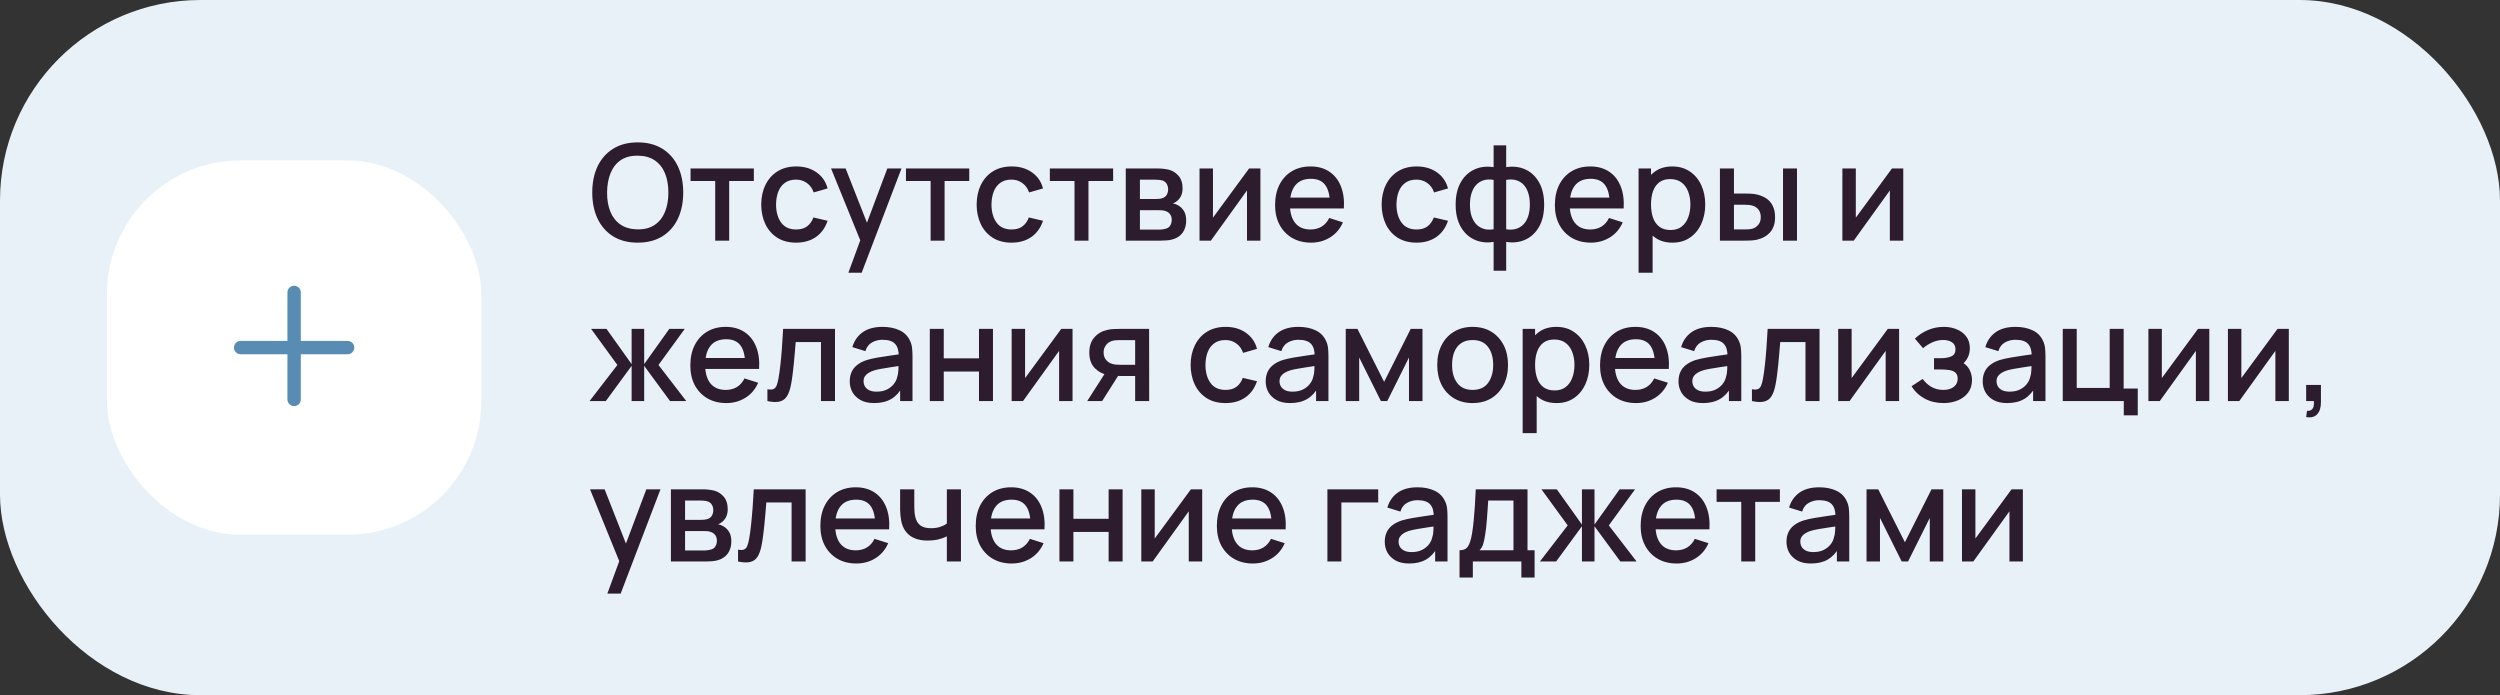 <?xml version="1.0" encoding="UTF-8"?> <svg xmlns="http://www.w3.org/2000/svg" width="374" height="104" viewBox="0 0 374 104" fill="none"><rect x="0" y="0" width="374" height="104" fill="#333333" stroke="none"/> <rect width="374" height="104" rx="30" fill="#E8F1F8"></rect> <rect x="16" y="24" width="56" height="56" rx="20" fill="white"></rect> <path fill-rule="evenodd" clip-rule="evenodd" d="M45 43.75C45 43.198 44.552 42.75 44 42.75C43.448 42.75 43 43.198 43 43.75V51H36C35.448 51 35 51.448 35 52C35 52.552 35.448 53 36 53H43V59.75C43 60.302 43.448 60.75 44 60.75C44.552 60.75 45 60.302 45 59.75V53H52C52.552 53 53 52.552 53 52C53 51.448 52.552 51 52 51H45V43.75Z" fill="#588CB3"></path> <path d="M95.41 36.3C93.97 36.3 92.743 35.987 91.73 35.36C90.717 34.727 89.94 33.847 89.4 32.72C88.867 31.593 88.6 30.287 88.6 28.8C88.6 27.313 88.867 26.007 89.4 24.88C89.94 23.753 90.717 22.877 91.73 22.25C92.743 21.617 93.97 21.3 95.41 21.3C96.843 21.3 98.067 21.617 99.08 22.25C100.1 22.877 100.877 23.753 101.41 24.88C101.943 26.007 102.21 27.313 102.21 28.8C102.21 30.287 101.943 31.593 101.41 32.72C100.877 33.847 100.1 34.727 99.08 35.36C98.067 35.987 96.843 36.3 95.41 36.3ZM95.41 34.31C96.43 34.323 97.277 34.1 97.95 33.64C98.63 33.173 99.14 32.527 99.48 31.7C99.82 30.867 99.99 29.9 99.99 28.8C99.99 27.7 99.82 26.74 99.48 25.92C99.14 25.093 98.63 24.45 97.95 23.99C97.277 23.53 96.43 23.297 95.41 23.29C94.39 23.277 93.54 23.5 92.86 23.96C92.187 24.42 91.68 25.067 91.34 25.9C91 26.733 90.827 27.7 90.82 28.8C90.813 29.9 90.98 30.863 91.32 31.69C91.66 32.51 92.17 33.15 92.85 33.61C93.537 34.07 94.39 34.303 95.41 34.31ZM106.995 36V27.08H103.305V25.2H112.775V27.08H109.085V36H106.995ZM119.098 36.3C117.991 36.3 117.051 36.053 116.278 35.56C115.505 35.067 114.911 34.39 114.498 33.53C114.091 32.67 113.885 31.693 113.878 30.6C113.885 29.487 114.098 28.503 114.518 27.65C114.938 26.79 115.538 26.117 116.318 25.63C117.098 25.143 118.035 24.9 119.128 24.9C120.308 24.9 121.315 25.193 122.148 25.78C122.988 26.367 123.541 27.17 123.808 28.19L121.728 28.79C121.521 28.183 121.181 27.713 120.708 27.38C120.241 27.04 119.705 26.87 119.098 26.87C118.411 26.87 117.848 27.033 117.408 27.36C116.968 27.68 116.641 28.12 116.428 28.68C116.215 29.24 116.105 29.88 116.098 30.6C116.105 31.713 116.358 32.613 116.858 33.3C117.365 33.987 118.111 34.33 119.098 34.33C119.771 34.33 120.315 34.177 120.728 33.87C121.148 33.557 121.468 33.11 121.688 32.53L123.808 33.03C123.455 34.083 122.871 34.893 122.058 35.46C121.245 36.02 120.258 36.3 119.098 36.3ZM126.915 40.8L129.005 35.11L129.035 36.79L124.325 25.2H126.505L130.025 34.15H129.385L132.745 25.2H134.865L128.905 40.8H126.915ZM139.221 36V27.08H135.531V25.2H145.001V27.08H141.311V36H139.221ZM151.325 36.3C150.218 36.3 149.278 36.053 148.505 35.56C147.731 35.067 147.138 34.39 146.725 33.53C146.318 32.67 146.111 31.693 146.105 30.6C146.111 29.487 146.325 28.503 146.745 27.65C147.165 26.79 147.765 26.117 148.545 25.63C149.325 25.143 150.261 24.9 151.355 24.9C152.535 24.9 153.541 25.193 154.375 25.78C155.215 26.367 155.768 27.17 156.035 28.19L153.955 28.79C153.748 28.183 153.408 27.713 152.935 27.38C152.468 27.04 151.931 26.87 151.325 26.87C150.638 26.87 150.075 27.033 149.635 27.36C149.195 27.68 148.868 28.12 148.655 28.68C148.441 29.24 148.331 29.88 148.325 30.6C148.331 31.713 148.585 32.613 149.085 33.3C149.591 33.987 150.338 34.33 151.325 34.33C151.998 34.33 152.541 34.177 152.955 33.87C153.375 33.557 153.695 33.11 153.915 32.53L156.035 33.03C155.681 34.083 155.098 34.893 154.285 35.46C153.471 36.02 152.485 36.3 151.325 36.3ZM160.745 36V27.08H157.055V25.2H166.525V27.08H162.835V36H160.745ZM168.413 36V25.2H173.163C173.477 25.2 173.79 25.22 174.103 25.26C174.417 25.293 174.693 25.343 174.933 25.41C175.48 25.563 175.947 25.87 176.333 26.33C176.72 26.783 176.913 27.39 176.913 28.15C176.913 28.583 176.847 28.95 176.713 29.25C176.58 29.543 176.397 29.797 176.163 30.01C176.057 30.103 175.943 30.187 175.823 30.26C175.703 30.333 175.583 30.39 175.463 30.43C175.71 30.47 175.953 30.557 176.193 30.69C176.56 30.883 176.86 31.163 177.093 31.53C177.333 31.89 177.453 32.373 177.453 32.98C177.453 33.707 177.277 34.317 176.923 34.81C176.57 35.297 176.07 35.63 175.423 35.81C175.17 35.883 174.883 35.933 174.563 35.96C174.25 35.987 173.937 36 173.623 36H168.413ZM170.533 34.35H173.493C173.633 34.35 173.793 34.337 173.973 34.31C174.153 34.283 174.313 34.247 174.453 34.2C174.753 34.107 174.967 33.937 175.093 33.69C175.227 33.443 175.293 33.18 175.293 32.9C175.293 32.52 175.193 32.217 174.993 31.99C174.793 31.757 174.54 31.607 174.233 31.54C174.1 31.493 173.953 31.467 173.793 31.46C173.633 31.453 173.497 31.45 173.383 31.45H170.533V34.35ZM170.533 29.77H172.873C173.067 29.77 173.263 29.76 173.463 29.74C173.663 29.713 173.837 29.67 173.983 29.61C174.243 29.51 174.437 29.343 174.563 29.11C174.69 28.87 174.753 28.61 174.753 28.33C174.753 28.023 174.683 27.75 174.543 27.51C174.403 27.27 174.193 27.103 173.913 27.01C173.72 26.943 173.497 26.907 173.243 26.9C172.997 26.887 172.84 26.88 172.773 26.88H170.533V29.77ZM188.559 25.2V36H186.549V28.49L181.149 36H179.449V25.2H181.459V32.56L186.869 25.2H188.559ZM196.143 36.3C195.07 36.3 194.126 36.067 193.313 35.6C192.506 35.127 191.876 34.47 191.423 33.63C190.976 32.783 190.753 31.803 190.753 30.69C190.753 29.51 190.973 28.487 191.413 27.62C191.86 26.753 192.48 26.083 193.273 25.61C194.066 25.137 194.99 24.9 196.043 24.9C197.143 24.9 198.08 25.157 198.853 25.67C199.626 26.177 200.203 26.9 200.583 27.84C200.97 28.78 201.123 29.897 201.043 31.19H198.953V30.43C198.94 29.177 198.7 28.25 198.233 27.65C197.773 27.05 197.07 26.75 196.123 26.75C195.076 26.75 194.29 27.08 193.763 27.74C193.236 28.4 192.973 29.353 192.973 30.6C192.973 31.787 193.236 32.707 193.763 33.36C194.29 34.007 195.05 34.33 196.043 34.33C196.696 34.33 197.26 34.183 197.733 33.89C198.213 33.59 198.586 33.163 198.853 32.61L200.903 33.26C200.483 34.227 199.846 34.977 198.993 35.51C198.14 36.037 197.19 36.3 196.143 36.3ZM192.293 31.19V29.56H200.003V31.19H192.293ZM211.911 36.3C210.804 36.3 209.864 36.053 209.091 35.56C208.317 35.067 207.724 34.39 207.311 33.53C206.904 32.67 206.697 31.693 206.691 30.6C206.697 29.487 206.911 28.503 207.331 27.65C207.751 26.79 208.351 26.117 209.131 25.63C209.911 25.143 210.847 24.9 211.941 24.9C213.121 24.9 214.127 25.193 214.961 25.78C215.801 26.367 216.354 27.17 216.621 28.19L214.541 28.79C214.334 28.183 213.994 27.713 213.521 27.38C213.054 27.04 212.517 26.87 211.911 26.87C211.224 26.87 210.661 27.033 210.221 27.36C209.781 27.68 209.454 28.12 209.241 28.68C209.027 29.24 208.917 29.88 208.911 30.6C208.917 31.713 209.171 32.613 209.671 33.3C210.177 33.987 210.924 34.33 211.911 34.33C212.584 34.33 213.127 34.177 213.541 33.87C213.961 33.557 214.281 33.11 214.501 32.53L216.621 33.03C216.267 34.083 215.684 34.893 214.871 35.46C214.057 36.02 213.071 36.3 211.911 36.3ZM223.445 40.5V36.19C222.392 36.357 221.435 36.243 220.575 35.85C219.715 35.457 219.032 34.817 218.525 33.93C218.018 33.043 217.765 31.937 217.765 30.61C217.765 29.283 218.018 28.173 218.525 27.28C219.032 26.387 219.715 25.743 220.575 25.35C221.435 24.957 222.392 24.843 223.445 25.01V21.74H225.325V25.01C226.378 24.843 227.335 24.957 228.195 25.35C229.055 25.743 229.738 26.387 230.245 27.28C230.752 28.173 231.005 29.283 231.005 30.61C231.005 31.937 230.752 33.043 230.245 33.93C229.738 34.817 229.055 35.457 228.195 35.85C227.335 36.243 226.378 36.357 225.325 36.19V40.5H223.445ZM223.445 34.3V26.91C222.905 26.817 222.415 26.833 221.975 26.96C221.542 27.087 221.172 27.31 220.865 27.63C220.558 27.943 220.322 28.353 220.155 28.86C219.988 29.36 219.905 29.943 219.905 30.61C219.905 31.277 219.988 31.86 220.155 32.36C220.328 32.86 220.572 33.27 220.885 33.59C221.205 33.903 221.582 34.123 222.015 34.25C222.448 34.37 222.925 34.387 223.445 34.3ZM225.325 34.3C225.845 34.387 226.322 34.37 226.755 34.25C227.188 34.13 227.562 33.913 227.875 33.6C228.195 33.287 228.438 32.88 228.605 32.38C228.778 31.873 228.865 31.283 228.865 30.61C228.865 29.93 228.782 29.34 228.615 28.84C228.448 28.333 228.212 27.923 227.905 27.61C227.598 27.29 227.225 27.07 226.785 26.95C226.352 26.83 225.865 26.817 225.325 26.91V34.3ZM237.999 36.3C236.925 36.3 235.982 36.067 235.169 35.6C234.362 35.127 233.732 34.47 233.279 33.63C232.832 32.783 232.609 31.803 232.609 30.69C232.609 29.51 232.829 28.487 233.269 27.62C233.715 26.753 234.335 26.083 235.129 25.61C235.922 25.137 236.845 24.9 237.899 24.9C238.999 24.9 239.935 25.157 240.709 25.67C241.482 26.177 242.059 26.9 242.439 27.84C242.825 28.78 242.979 29.897 242.899 31.19H240.809V30.43C240.795 29.177 240.555 28.25 240.089 27.65C239.629 27.05 238.925 26.75 237.979 26.75C236.932 26.75 236.145 27.08 235.619 27.74C235.092 28.4 234.829 29.353 234.829 30.6C234.829 31.787 235.092 32.707 235.619 33.36C236.145 34.007 236.905 34.33 237.899 34.33C238.552 34.33 239.115 34.183 239.589 33.89C240.069 33.59 240.442 33.163 240.709 32.61L242.759 33.26C242.339 34.227 241.702 34.977 240.849 35.51C239.995 36.037 239.045 36.3 237.999 36.3ZM234.149 31.19V29.56H241.859V31.19H234.149ZM250.212 36.3C249.179 36.3 248.312 36.05 247.612 35.55C246.912 35.043 246.382 34.36 246.022 33.5C245.662 32.64 245.482 31.67 245.482 30.59C245.482 29.51 245.659 28.54 246.012 27.68C246.372 26.82 246.899 26.143 247.592 25.65C248.292 25.15 249.152 24.9 250.172 24.9C251.186 24.9 252.059 25.15 252.792 25.65C253.532 26.143 254.102 26.82 254.502 27.68C254.902 28.533 255.102 29.503 255.102 30.59C255.102 31.67 254.902 32.643 254.502 33.51C254.109 34.37 253.546 35.05 252.812 35.55C252.086 36.05 251.219 36.3 250.212 36.3ZM245.132 40.8V25.2H246.992V32.97H247.232V40.8H245.132ZM249.922 34.41C250.589 34.41 251.139 34.24 251.572 33.9C252.012 33.56 252.339 33.103 252.552 32.53C252.772 31.95 252.882 31.303 252.882 30.59C252.882 29.883 252.772 29.243 252.552 28.67C252.339 28.097 252.009 27.64 251.562 27.3C251.116 26.96 250.546 26.79 249.852 26.79C249.199 26.79 248.659 26.95 248.232 27.27C247.812 27.59 247.499 28.037 247.292 28.61C247.092 29.183 246.992 29.843 246.992 30.59C246.992 31.337 247.092 31.997 247.292 32.57C247.492 33.143 247.809 33.593 248.242 33.92C248.676 34.247 249.236 34.41 249.922 34.41ZM257.3 36V25.2H259.4V28.95H260.82C261.127 28.95 261.457 28.957 261.81 28.97C262.163 28.983 262.463 29.017 262.71 29.07C263.29 29.19 263.793 29.39 264.22 29.67C264.647 29.95 264.973 30.323 265.2 30.79C265.433 31.25 265.55 31.817 265.55 32.49C265.55 33.43 265.307 34.18 264.82 34.74C264.333 35.293 263.673 35.667 262.84 35.86C262.573 35.92 262.257 35.96 261.89 35.98C261.53 35.993 261.197 36 260.89 36H257.3ZM259.4 34.32H261.01C261.183 34.32 261.377 34.313 261.59 34.3C261.803 34.287 262 34.257 262.18 34.21C262.493 34.117 262.777 33.927 263.03 33.64C263.283 33.353 263.41 32.97 263.41 32.49C263.41 31.997 263.283 31.603 263.03 31.31C262.783 31.017 262.47 30.827 262.09 30.74C261.917 30.693 261.733 30.663 261.54 30.65C261.353 30.637 261.177 30.63 261.01 30.63H259.4V34.32ZM266.74 36V25.2H268.83V36H266.74ZM284.73 25.2V36H282.72V28.49L277.32 36H275.62V25.2H277.63V32.56L283.04 25.2H284.73ZM88.2 60L92.36 54.6L88.43 49.2H90.73L94.49 54.47V49.2H96.37V54.47L100.13 49.2H102.44L98.51 54.6L102.67 60H100.24L96.37 54.73V60H94.49V54.73L90.63 60H88.2ZM108.663 60.3C107.589 60.3 106.646 60.067 105.833 59.6C105.026 59.127 104.396 58.47 103.943 57.63C103.496 56.783 103.273 55.803 103.273 54.69C103.273 53.51 103.493 52.487 103.933 51.62C104.379 50.753 104.999 50.083 105.793 49.61C106.586 49.137 107.509 48.9 108.563 48.9C109.663 48.9 110.599 49.157 111.373 49.67C112.146 50.177 112.723 50.9 113.103 51.84C113.489 52.78 113.643 53.897 113.563 55.19H111.473V54.43C111.459 53.177 111.219 52.25 110.753 51.65C110.293 51.05 109.589 50.75 108.643 50.75C107.596 50.75 106.809 51.08 106.283 51.74C105.756 52.4 105.493 53.353 105.493 54.6C105.493 55.787 105.756 56.707 106.283 57.36C106.809 58.007 107.569 58.33 108.563 58.33C109.216 58.33 109.779 58.183 110.253 57.89C110.733 57.59 111.106 57.163 111.373 56.61L113.423 57.26C113.003 58.227 112.366 58.977 111.513 59.51C110.659 60.037 109.709 60.3 108.663 60.3ZM104.813 55.19V53.56H112.523V55.19H104.813ZM114.806 60V58.23C115.206 58.303 115.51 58.293 115.716 58.2C115.93 58.1 116.086 57.92 116.186 57.66C116.293 57.4 116.383 57.063 116.456 56.65C116.57 56.043 116.666 55.353 116.746 54.58C116.833 53.8 116.91 52.957 116.976 52.05C117.043 51.143 117.103 50.193 117.156 49.2H124.916V60H122.816V51.17H119.036C118.996 51.697 118.95 52.257 118.896 52.85C118.85 53.437 118.796 54.02 118.736 54.6C118.676 55.18 118.613 55.723 118.546 56.23C118.48 56.737 118.41 57.17 118.336 57.53C118.203 58.25 118.006 58.823 117.746 59.25C117.493 59.67 117.133 59.94 116.666 60.06C116.2 60.187 115.58 60.167 114.806 60ZM130.77 60.3C129.97 60.3 129.3 60.153 128.76 59.86C128.22 59.56 127.81 59.167 127.53 58.68C127.257 58.187 127.12 57.647 127.12 57.06C127.12 56.513 127.217 56.033 127.41 55.62C127.604 55.207 127.89 54.857 128.27 54.57C128.65 54.277 129.117 54.04 129.67 53.86C130.15 53.72 130.694 53.597 131.3 53.49C131.907 53.383 132.544 53.283 133.21 53.19C133.884 53.097 134.55 53.003 135.21 52.91L134.45 53.33C134.464 52.483 134.284 51.857 133.91 51.45C133.544 51.037 132.91 50.83 132.01 50.83C131.444 50.83 130.924 50.963 130.45 51.23C129.977 51.49 129.647 51.923 129.46 52.53L127.51 51.93C127.777 51.003 128.284 50.267 129.03 49.72C129.784 49.173 130.784 48.9 132.03 48.9C132.997 48.9 133.837 49.067 134.55 49.4C135.27 49.727 135.797 50.247 136.13 50.96C136.304 51.313 136.41 51.687 136.45 52.08C136.49 52.473 136.51 52.897 136.51 53.35V60H134.66V57.53L135.02 57.85C134.574 58.677 134.004 59.293 133.31 59.7C132.624 60.1 131.777 60.3 130.77 60.3ZM131.14 58.59C131.734 58.59 132.244 58.487 132.67 58.28C133.097 58.067 133.44 57.797 133.7 57.47C133.96 57.143 134.13 56.803 134.21 56.45C134.324 56.13 134.387 55.77 134.4 55.37C134.42 54.97 134.43 54.65 134.43 54.41L135.11 54.66C134.45 54.76 133.85 54.85 133.31 54.93C132.77 55.01 132.28 55.09 131.84 55.17C131.407 55.243 131.02 55.333 130.68 55.44C130.394 55.54 130.137 55.66 129.91 55.8C129.69 55.94 129.514 56.11 129.38 56.31C129.254 56.51 129.19 56.753 129.19 57.04C129.19 57.32 129.26 57.58 129.4 57.82C129.54 58.053 129.754 58.24 130.04 58.38C130.327 58.52 130.694 58.59 131.14 58.59ZM139.097 60V49.2H141.187V53.61H146.457V49.2H148.547V60H146.457V55.58H141.187V60H139.097ZM160.453 49.2V60H158.443V52.49L153.043 60H151.343V49.2H153.353V56.56L158.763 49.2H160.453ZM169.818 60V56.25H167.678C167.424 56.25 167.121 56.24 166.768 56.22C166.421 56.2 166.094 56.163 165.788 56.11C164.981 55.963 164.308 55.613 163.768 55.06C163.228 54.5 162.958 53.73 162.958 52.75C162.958 51.803 163.211 51.043 163.718 50.47C164.231 49.89 164.881 49.517 165.668 49.35C166.008 49.27 166.354 49.227 166.708 49.22C167.068 49.207 167.371 49.2 167.618 49.2H171.908L171.918 60H169.818ZM162.648 60L165.378 55.73H167.588L164.878 60H162.648ZM167.498 54.57H169.818V50.88H167.498C167.351 50.88 167.171 50.887 166.958 50.9C166.744 50.913 166.538 50.95 166.338 51.01C166.131 51.07 165.931 51.177 165.738 51.33C165.551 51.483 165.398 51.68 165.278 51.92C165.158 52.153 165.098 52.423 165.098 52.73C165.098 53.19 165.228 53.57 165.488 53.87C165.748 54.163 166.058 54.357 166.418 54.45C166.611 54.503 166.804 54.537 166.998 54.55C167.191 54.563 167.358 54.57 167.498 54.57ZM183.336 60.3C182.23 60.3 181.29 60.053 180.516 59.56C179.743 59.067 179.15 58.39 178.736 57.53C178.33 56.67 178.123 55.693 178.116 54.6C178.123 53.487 178.336 52.503 178.756 51.65C179.176 50.79 179.776 50.117 180.556 49.63C181.336 49.143 182.273 48.9 183.366 48.9C184.546 48.9 185.553 49.193 186.386 49.78C187.226 50.367 187.78 51.17 188.046 52.19L185.966 52.79C185.76 52.183 185.42 51.713 184.946 51.38C184.48 51.04 183.943 50.87 183.336 50.87C182.65 50.87 182.086 51.033 181.646 51.36C181.206 51.68 180.88 52.12 180.666 52.68C180.453 53.24 180.343 53.88 180.336 54.6C180.343 55.713 180.596 56.613 181.096 57.3C181.603 57.987 182.35 58.33 183.336 58.33C184.01 58.33 184.553 58.177 184.966 57.87C185.386 57.557 185.706 57.11 185.926 56.53L188.046 57.03C187.693 58.083 187.11 58.893 186.296 59.46C185.483 60.02 184.496 60.3 183.336 60.3ZM192.997 60.3C192.197 60.3 191.527 60.153 190.987 59.86C190.447 59.56 190.037 59.167 189.757 58.68C189.484 58.187 189.347 57.647 189.347 57.06C189.347 56.513 189.444 56.033 189.637 55.62C189.83 55.207 190.117 54.857 190.497 54.57C190.877 54.277 191.344 54.04 191.897 53.86C192.377 53.72 192.92 53.597 193.527 53.49C194.134 53.383 194.77 53.283 195.437 53.19C196.11 53.097 196.777 53.003 197.437 52.91L196.677 53.33C196.69 52.483 196.51 51.857 196.137 51.45C195.77 51.037 195.137 50.83 194.237 50.83C193.67 50.83 193.15 50.963 192.677 51.23C192.204 51.49 191.874 51.923 191.687 52.53L189.737 51.93C190.004 51.003 190.51 50.267 191.257 49.72C192.01 49.173 193.01 48.9 194.257 48.9C195.224 48.9 196.064 49.067 196.777 49.4C197.497 49.727 198.024 50.247 198.357 50.96C198.53 51.313 198.637 51.687 198.677 52.08C198.717 52.473 198.737 52.897 198.737 53.35V60H196.887V57.53L197.247 57.85C196.8 58.677 196.23 59.293 195.537 59.7C194.85 60.1 194.004 60.3 192.997 60.3ZM193.367 58.59C193.96 58.59 194.47 58.487 194.897 58.28C195.324 58.067 195.667 57.797 195.927 57.47C196.187 57.143 196.357 56.803 196.437 56.45C196.55 56.13 196.614 55.77 196.627 55.37C196.647 54.97 196.657 54.65 196.657 54.41L197.337 54.66C196.677 54.76 196.077 54.85 195.537 54.93C194.997 55.01 194.507 55.09 194.067 55.17C193.634 55.243 193.247 55.333 192.907 55.44C192.62 55.54 192.364 55.66 192.137 55.8C191.917 55.94 191.74 56.11 191.607 56.31C191.48 56.51 191.417 56.753 191.417 57.04C191.417 57.32 191.487 57.58 191.627 57.82C191.767 58.053 191.98 58.24 192.267 58.38C192.554 58.52 192.92 58.59 193.367 58.59ZM201.324 60V49.2H203.074L207.064 57.12L211.044 49.2H212.804V60H210.784V53.48L207.534 60H206.584L203.334 53.48V60H201.324ZM220.301 60.3C219.221 60.3 218.284 60.057 217.491 59.57C216.698 59.083 216.084 58.413 215.651 57.56C215.224 56.7 215.011 55.71 215.011 54.59C215.011 53.463 215.231 52.473 215.671 51.62C216.111 50.76 216.728 50.093 217.521 49.62C218.314 49.14 219.241 48.9 220.301 48.9C221.381 48.9 222.318 49.143 223.111 49.63C223.904 50.117 224.518 50.787 224.951 51.64C225.384 52.493 225.601 53.477 225.601 54.59C225.601 55.717 225.381 56.71 224.941 57.57C224.508 58.423 223.894 59.093 223.101 59.58C222.308 60.06 221.374 60.3 220.301 60.3ZM220.301 58.33C221.334 58.33 222.104 57.983 222.611 57.29C223.124 56.59 223.381 55.69 223.381 54.59C223.381 53.463 223.121 52.563 222.601 51.89C222.088 51.21 221.321 50.87 220.301 50.87C219.601 50.87 219.024 51.03 218.571 51.35C218.118 51.663 217.781 52.1 217.561 52.66C217.341 53.213 217.231 53.857 217.231 54.59C217.231 55.723 217.491 56.63 218.011 57.31C218.531 57.99 219.294 58.33 220.301 58.33ZM232.868 60.3C231.835 60.3 230.968 60.05 230.268 59.55C229.568 59.043 229.038 58.36 228.678 57.5C228.318 56.64 228.138 55.67 228.138 54.59C228.138 53.51 228.315 52.54 228.668 51.68C229.028 50.82 229.555 50.143 230.248 49.65C230.948 49.15 231.808 48.9 232.828 48.9C233.842 48.9 234.715 49.15 235.448 49.65C236.188 50.143 236.758 50.82 237.158 51.68C237.558 52.533 237.758 53.503 237.758 54.59C237.758 55.67 237.558 56.643 237.158 57.51C236.765 58.37 236.202 59.05 235.468 59.55C234.742 60.05 233.875 60.3 232.868 60.3ZM227.788 64.8V49.2H229.648V56.97H229.888V64.8H227.788ZM232.578 58.41C233.245 58.41 233.795 58.24 234.228 57.9C234.668 57.56 234.995 57.103 235.208 56.53C235.428 55.95 235.538 55.303 235.538 54.59C235.538 53.883 235.428 53.243 235.208 52.67C234.995 52.097 234.665 51.64 234.218 51.3C233.772 50.96 233.202 50.79 232.508 50.79C231.855 50.79 231.315 50.95 230.888 51.27C230.468 51.59 230.155 52.037 229.948 52.61C229.748 53.183 229.648 53.843 229.648 54.59C229.648 55.337 229.748 55.997 229.948 56.57C230.148 57.143 230.465 57.593 230.898 57.92C231.332 58.247 231.892 58.41 232.578 58.41ZM244.756 60.3C243.683 60.3 242.74 60.067 241.926 59.6C241.12 59.127 240.49 58.47 240.036 57.63C239.59 56.783 239.366 55.803 239.366 54.69C239.366 53.51 239.586 52.487 240.026 51.62C240.473 50.753 241.093 50.083 241.886 49.61C242.68 49.137 243.603 48.9 244.656 48.9C245.756 48.9 246.693 49.157 247.466 49.67C248.24 50.177 248.816 50.9 249.196 51.84C249.583 52.78 249.736 53.897 249.656 55.19H247.566V54.43C247.553 53.177 247.313 52.25 246.846 51.65C246.386 51.05 245.683 50.75 244.736 50.75C243.69 50.75 242.903 51.08 242.376 51.74C241.85 52.4 241.586 53.353 241.586 54.6C241.586 55.787 241.85 56.707 242.376 57.36C242.903 58.007 243.663 58.33 244.656 58.33C245.31 58.33 245.873 58.183 246.346 57.89C246.826 57.59 247.2 57.163 247.466 56.61L249.516 57.26C249.096 58.227 248.46 58.977 247.606 59.51C246.753 60.037 245.803 60.3 244.756 60.3ZM240.906 55.19V53.56H248.616V55.19H240.906ZM254.755 60.3C253.955 60.3 253.285 60.153 252.745 59.86C252.205 59.56 251.795 59.167 251.515 58.68C251.241 58.187 251.105 57.647 251.105 57.06C251.105 56.513 251.201 56.033 251.395 55.62C251.588 55.207 251.875 54.857 252.255 54.57C252.635 54.277 253.101 54.04 253.655 53.86C254.135 53.72 254.678 53.597 255.285 53.49C255.891 53.383 256.528 53.283 257.195 53.19C257.868 53.097 258.535 53.003 259.195 52.91L258.435 53.33C258.448 52.483 258.268 51.857 257.895 51.45C257.528 51.037 256.895 50.83 255.995 50.83C255.428 50.83 254.908 50.963 254.435 51.23C253.961 51.49 253.631 51.923 253.445 52.53L251.495 51.93C251.761 51.003 252.268 50.267 253.015 49.72C253.768 49.173 254.768 48.9 256.015 48.9C256.981 48.9 257.821 49.067 258.535 49.4C259.255 49.727 259.781 50.247 260.115 50.96C260.288 51.313 260.395 51.687 260.435 52.08C260.475 52.473 260.495 52.897 260.495 53.35V60H258.645V57.53L259.005 57.85C258.558 58.677 257.988 59.293 257.295 59.7C256.608 60.1 255.761 60.3 254.755 60.3ZM255.125 58.59C255.718 58.59 256.228 58.487 256.655 58.28C257.081 58.067 257.425 57.797 257.685 57.47C257.945 57.143 258.115 56.803 258.195 56.45C258.308 56.13 258.371 55.77 258.385 55.37C258.405 54.97 258.415 54.65 258.415 54.41L259.095 54.66C258.435 54.76 257.835 54.85 257.295 54.93C256.755 55.01 256.265 55.09 255.825 55.17C255.391 55.243 255.005 55.333 254.665 55.44C254.378 55.54 254.121 55.66 253.895 55.8C253.675 55.94 253.498 56.11 253.365 56.31C253.238 56.51 253.175 56.753 253.175 57.04C253.175 57.32 253.245 57.58 253.385 57.82C253.525 58.053 253.738 58.24 254.025 58.38C254.311 58.52 254.678 58.59 255.125 58.59ZM262.091 60V58.23C262.491 58.303 262.795 58.293 263.001 58.2C263.215 58.1 263.371 57.92 263.471 57.66C263.578 57.4 263.668 57.063 263.741 56.65C263.855 56.043 263.951 55.353 264.031 54.58C264.118 53.8 264.195 52.957 264.261 52.05C264.328 51.143 264.388 50.193 264.441 49.2H272.201V60H270.101V51.17H266.321C266.281 51.697 266.235 52.257 266.181 52.85C266.135 53.437 266.081 54.02 266.021 54.6C265.961 55.18 265.898 55.723 265.831 56.23C265.765 56.737 265.695 57.17 265.621 57.53C265.488 58.25 265.291 58.823 265.031 59.25C264.778 59.67 264.418 59.94 263.951 60.06C263.485 60.187 262.865 60.167 262.091 60ZM284.105 49.2V60H282.095V52.49L276.695 60H274.995V49.2H277.005V56.56L282.415 49.2H284.105ZM290.75 60.3C289.703 60.3 288.763 60.077 287.93 59.63C287.103 59.183 286.45 58.567 285.97 57.78L287.63 56.69C288.017 57.21 288.463 57.613 288.97 57.9C289.483 58.187 290.06 58.33 290.7 58.33C291.367 58.33 291.893 58.18 292.28 57.88C292.673 57.573 292.87 57.163 292.87 56.65C292.87 56.243 292.757 55.943 292.53 55.75C292.31 55.55 292.003 55.42 291.61 55.36C291.223 55.3 290.783 55.27 290.29 55.27H289.33V53.59H290.29C290.943 53.59 291.48 53.5 291.9 53.32C292.327 53.133 292.54 52.783 292.54 52.27C292.54 51.77 292.357 51.41 291.99 51.19C291.63 50.97 291.2 50.86 290.7 50.86C290.14 50.86 289.597 50.98 289.07 51.22C288.543 51.453 288.083 51.743 287.69 52.09L286.47 50.66C287.043 50.107 287.697 49.677 288.43 49.37C289.17 49.057 289.963 48.9 290.81 48.9C291.503 48.9 292.143 49.023 292.73 49.27C293.323 49.51 293.797 49.867 294.15 50.34C294.51 50.813 294.69 51.397 294.69 52.09C294.69 52.63 294.57 53.123 294.33 53.57C294.09 54.017 293.723 54.423 293.23 54.79L293.17 54.08C293.577 54.207 293.917 54.41 294.19 54.69C294.463 54.97 294.667 55.3 294.8 55.68C294.94 56.053 295.01 56.45 295.01 56.87C295.01 57.597 294.817 58.217 294.43 58.73C294.05 59.243 293.537 59.633 292.89 59.9C292.243 60.167 291.53 60.3 290.75 60.3ZM300.263 60.3C299.463 60.3 298.793 60.153 298.253 59.86C297.713 59.56 297.303 59.167 297.023 58.68C296.749 58.187 296.613 57.647 296.613 57.06C296.613 56.513 296.709 56.033 296.903 55.62C297.096 55.207 297.383 54.857 297.763 54.57C298.143 54.277 298.609 54.04 299.163 53.86C299.643 53.72 300.186 53.597 300.793 53.49C301.399 53.383 302.036 53.283 302.703 53.19C303.376 53.097 304.043 53.003 304.703 52.91L303.943 53.33C303.956 52.483 303.776 51.857 303.403 51.45C303.036 51.037 302.403 50.83 301.503 50.83C300.936 50.83 300.416 50.963 299.943 51.23C299.469 51.49 299.139 51.923 298.953 52.53L297.003 51.93C297.269 51.003 297.776 50.267 298.523 49.72C299.276 49.173 300.276 48.9 301.523 48.9C302.489 48.9 303.329 49.067 304.043 49.4C304.763 49.727 305.289 50.247 305.623 50.96C305.796 51.313 305.903 51.687 305.943 52.08C305.983 52.473 306.003 52.897 306.003 53.35V60H304.153V57.53L304.513 57.85C304.066 58.677 303.496 59.293 302.803 59.7C302.116 60.1 301.269 60.3 300.263 60.3ZM300.633 58.59C301.226 58.59 301.736 58.487 302.163 58.28C302.589 58.067 302.933 57.797 303.193 57.47C303.453 57.143 303.623 56.803 303.703 56.45C303.816 56.13 303.879 55.77 303.893 55.37C303.913 54.97 303.923 54.65 303.923 54.41L304.603 54.66C303.943 54.76 303.343 54.85 302.803 54.93C302.263 55.01 301.773 55.09 301.333 55.17C300.899 55.243 300.513 55.333 300.173 55.44C299.886 55.54 299.629 55.66 299.403 55.8C299.183 55.94 299.006 56.11 298.873 56.31C298.746 56.51 298.683 56.753 298.683 57.04C298.683 57.32 298.753 57.58 298.893 57.82C299.033 58.053 299.246 58.24 299.533 58.38C299.819 58.52 300.186 58.59 300.633 58.59ZM317.719 62.13V60H308.589V49.2H310.679V58.03H315.609V49.2H317.699V58.12H319.809V62.13H317.719ZM330.512 49.2V60H328.502V52.49L323.102 60H321.402V49.2H323.412V56.56L328.822 49.2H330.512ZM342.406 49.2V60H340.396V52.49L334.996 60H333.296V49.2H335.306V56.56L340.716 49.2H342.406ZM345.001 62.39L345.131 61.46C345.417 61.48 345.641 61.427 345.801 61.3C345.961 61.173 346.067 60.997 346.121 60.77C346.174 60.543 346.184 60.287 346.151 60H345.001V57.59H347.211V60.2C347.211 60.987 347.021 61.58 346.641 61.98C346.267 62.38 345.721 62.517 345.001 62.39ZM90.86 88.8L92.95 83.11L92.98 84.79L88.27 73.2H90.45L93.97 82.15H93.33L96.69 73.2H98.81L92.85 88.8H90.86ZM100.367 84V73.2H105.117C105.43 73.2 105.743 73.22 106.057 73.26C106.37 73.293 106.647 73.343 106.887 73.41C107.433 73.563 107.9 73.87 108.287 74.33C108.673 74.783 108.867 75.39 108.867 76.15C108.867 76.583 108.8 76.95 108.667 77.25C108.533 77.543 108.35 77.797 108.117 78.01C108.01 78.103 107.897 78.187 107.777 78.26C107.657 78.333 107.537 78.39 107.417 78.43C107.663 78.47 107.907 78.557 108.147 78.69C108.513 78.883 108.813 79.163 109.047 79.53C109.287 79.89 109.407 80.373 109.407 80.98C109.407 81.707 109.23 82.317 108.877 82.81C108.523 83.297 108.023 83.63 107.377 83.81C107.123 83.883 106.837 83.933 106.517 83.96C106.203 83.987 105.89 84 105.577 84H100.367ZM102.487 82.35H105.447C105.587 82.35 105.747 82.337 105.927 82.31C106.107 82.283 106.267 82.247 106.407 82.2C106.707 82.107 106.92 81.937 107.047 81.69C107.18 81.443 107.247 81.18 107.247 80.9C107.247 80.52 107.147 80.217 106.947 79.99C106.747 79.757 106.493 79.607 106.187 79.54C106.053 79.493 105.907 79.467 105.747 79.46C105.587 79.453 105.45 79.45 105.337 79.45H102.487V82.35ZM102.487 77.77H104.827C105.02 77.77 105.217 77.76 105.417 77.74C105.617 77.713 105.79 77.67 105.937 77.61C106.197 77.51 106.39 77.343 106.517 77.11C106.643 76.87 106.707 76.61 106.707 76.33C106.707 76.023 106.637 75.75 106.497 75.51C106.357 75.27 106.147 75.103 105.867 75.01C105.673 74.943 105.45 74.907 105.197 74.9C104.95 74.887 104.793 74.88 104.727 74.88H102.487V77.77ZM110.412 84V82.23C110.812 82.303 111.115 82.293 111.322 82.2C111.535 82.1 111.692 81.92 111.792 81.66C111.898 81.4 111.988 81.063 112.062 80.65C112.175 80.043 112.272 79.353 112.352 78.58C112.438 77.8 112.515 76.957 112.582 76.05C112.648 75.143 112.708 74.193 112.762 73.2H120.522V84H118.422V75.17H114.642C114.602 75.697 114.555 76.257 114.502 76.85C114.455 77.437 114.402 78.02 114.342 78.6C114.282 79.18 114.218 79.723 114.152 80.23C114.085 80.737 114.015 81.17 113.942 81.53C113.808 82.25 113.612 82.823 113.352 83.25C113.098 83.67 112.738 83.94 112.272 84.06C111.805 84.187 111.185 84.167 110.412 84ZM128.116 84.3C127.042 84.3 126.099 84.067 125.286 83.6C124.479 83.127 123.849 82.47 123.396 81.63C122.949 80.783 122.726 79.803 122.726 78.69C122.726 77.51 122.946 76.487 123.386 75.62C123.832 74.753 124.452 74.083 125.246 73.61C126.039 73.137 126.962 72.9 128.016 72.9C129.116 72.9 130.052 73.157 130.826 73.67C131.599 74.177 132.176 74.9 132.556 75.84C132.942 76.78 133.096 77.897 133.016 79.19H130.926V78.43C130.912 77.177 130.672 76.25 130.206 75.65C129.746 75.05 129.042 74.75 128.096 74.75C127.049 74.75 126.262 75.08 125.736 75.74C125.209 76.4 124.946 77.353 124.946 78.6C124.946 79.787 125.209 80.707 125.736 81.36C126.262 82.007 127.022 82.33 128.016 82.33C128.669 82.33 129.232 82.183 129.706 81.89C130.186 81.59 130.559 81.163 130.826 80.61L132.876 81.26C132.456 82.227 131.819 82.977 130.966 83.51C130.112 84.037 129.162 84.3 128.116 84.3ZM124.266 79.19V77.56H131.976V79.19H124.266ZM141.649 84V80.24C141.283 80.427 140.853 80.58 140.359 80.7C139.866 80.813 139.346 80.87 138.799 80.87C137.693 80.87 136.803 80.623 136.129 80.13C135.463 79.63 135.029 78.91 134.829 77.97C134.776 77.69 134.736 77.403 134.709 77.11C134.683 76.81 134.666 76.537 134.659 76.29C134.659 76.043 134.659 75.86 134.659 75.74V73.2H136.779V75.74C136.779 75.913 136.786 76.143 136.799 76.43C136.813 76.71 136.849 76.983 136.909 77.25C137.036 77.85 137.289 78.297 137.669 78.59C138.049 78.877 138.586 79.02 139.279 79.02C139.779 79.02 140.229 78.957 140.629 78.83C141.036 78.697 141.376 78.527 141.649 78.32V73.2H143.759V84H141.649ZM151.358 84.3C150.285 84.3 149.341 84.067 148.528 83.6C147.721 83.127 147.091 82.47 146.638 81.63C146.191 80.783 145.968 79.803 145.968 78.69C145.968 77.51 146.188 76.487 146.628 75.62C147.075 74.753 147.695 74.083 148.488 73.61C149.281 73.137 150.205 72.9 151.258 72.9C152.358 72.9 153.295 73.157 154.068 73.67C154.841 74.177 155.418 74.9 155.798 75.84C156.185 76.78 156.338 77.897 156.258 79.19H154.168V78.43C154.155 77.177 153.915 76.25 153.448 75.65C152.988 75.05 152.285 74.75 151.338 74.75C150.291 74.75 149.505 75.08 148.978 75.74C148.451 76.4 148.188 77.353 148.188 78.6C148.188 79.787 148.451 80.707 148.978 81.36C149.505 82.007 150.265 82.33 151.258 82.33C151.911 82.33 152.475 82.183 152.948 81.89C153.428 81.59 153.801 81.163 154.068 80.61L156.118 81.26C155.698 82.227 155.061 82.977 154.208 83.51C153.355 84.037 152.405 84.3 151.358 84.3ZM147.508 79.19V77.56H155.218V79.19H147.508ZM158.492 84V73.2H160.582V77.61H165.852V73.2H167.942V84H165.852V79.58H160.582V84H158.492ZM179.848 73.2V84H177.838V76.49L172.438 84H170.738V73.2H172.748V80.56L178.158 73.2H179.848ZM187.432 84.3C186.359 84.3 185.416 84.067 184.602 83.6C183.796 83.127 183.166 82.47 182.712 81.63C182.266 80.783 182.042 79.803 182.042 78.69C182.042 77.51 182.262 76.487 182.702 75.62C183.149 74.753 183.769 74.083 184.562 73.61C185.356 73.137 186.279 72.9 187.332 72.9C188.432 72.9 189.369 73.157 190.142 73.67C190.916 74.177 191.492 74.9 191.872 75.84C192.259 76.78 192.412 77.897 192.332 79.19H190.242V78.43C190.229 77.177 189.989 76.25 189.522 75.65C189.062 75.05 188.359 74.75 187.412 74.75C186.366 74.75 185.579 75.08 185.052 75.74C184.526 76.4 184.262 77.353 184.262 78.6C184.262 79.787 184.526 80.707 185.052 81.36C185.579 82.007 186.339 82.33 187.332 82.33C187.986 82.33 188.549 82.183 189.022 81.89C189.502 81.59 189.876 81.163 190.142 80.61L192.192 81.26C191.772 82.227 191.136 82.977 190.282 83.51C189.429 84.037 188.479 84.3 187.432 84.3ZM183.582 79.19V77.56H191.292V79.19H183.582ZM198.58 84V73.2H206.18V75.17H200.67V84H198.58ZM210.809 84.3C210.009 84.3 209.339 84.153 208.799 83.86C208.259 83.56 207.849 83.167 207.569 82.68C207.296 82.187 207.159 81.647 207.159 81.06C207.159 80.513 207.256 80.033 207.449 79.62C207.643 79.207 207.929 78.857 208.309 78.57C208.689 78.277 209.156 78.04 209.709 77.86C210.189 77.72 210.733 77.597 211.339 77.49C211.946 77.383 212.583 77.283 213.249 77.19C213.923 77.097 214.589 77.003 215.249 76.91L214.489 77.33C214.503 76.483 214.323 75.857 213.949 75.45C213.583 75.037 212.949 74.83 212.049 74.83C211.483 74.83 210.963 74.963 210.489 75.23C210.016 75.49 209.686 75.923 209.499 76.53L207.549 75.93C207.816 75.003 208.323 74.267 209.069 73.72C209.823 73.173 210.823 72.9 212.069 72.9C213.036 72.9 213.876 73.067 214.589 73.4C215.309 73.727 215.836 74.247 216.169 74.96C216.343 75.313 216.449 75.687 216.489 76.08C216.529 76.473 216.549 76.897 216.549 77.35V84H214.699V81.53L215.059 81.85C214.613 82.677 214.043 83.293 213.349 83.7C212.663 84.1 211.816 84.3 210.809 84.3ZM211.179 82.59C211.773 82.59 212.283 82.487 212.709 82.28C213.136 82.067 213.479 81.797 213.739 81.47C213.999 81.143 214.169 80.803 214.249 80.45C214.363 80.13 214.426 79.77 214.439 79.37C214.459 78.97 214.469 78.65 214.469 78.41L215.149 78.66C214.489 78.76 213.889 78.85 213.349 78.93C212.809 79.01 212.319 79.09 211.879 79.17C211.446 79.243 211.059 79.333 210.719 79.44C210.433 79.54 210.176 79.66 209.949 79.8C209.729 79.94 209.553 80.11 209.419 80.31C209.293 80.51 209.229 80.753 209.229 81.04C209.229 81.32 209.299 81.58 209.439 81.82C209.579 82.053 209.793 82.24 210.079 82.38C210.366 82.52 210.733 82.59 211.179 82.59ZM218.346 86.4V82.32C218.939 82.32 219.363 82.123 219.616 81.73C219.876 81.33 220.083 80.653 220.236 79.7C220.329 79.12 220.406 78.503 220.466 77.85C220.533 77.197 220.589 76.49 220.636 75.73C220.683 74.963 220.729 74.12 220.776 73.2H228.516V82.32H229.576V86.4H227.596V84H220.336V86.4H218.346ZM221.336 82.32H226.416V74.88H222.636C222.609 75.32 222.579 75.773 222.546 76.24C222.519 76.707 222.486 77.17 222.446 77.63C222.413 78.09 222.373 78.53 222.326 78.95C222.279 79.37 222.226 79.75 222.166 80.09C222.086 80.617 221.989 81.057 221.876 81.41C221.769 81.763 221.589 82.067 221.336 82.32ZM230.368 84L234.528 78.6L230.598 73.2H232.898L236.658 78.47V73.2H238.538V78.47L242.298 73.2H244.608L240.678 78.6L244.838 84H242.408L238.538 78.73V84H236.658V78.73L232.798 84H230.368ZM250.831 84.3C249.757 84.3 248.814 84.067 248.001 83.6C247.194 83.127 246.564 82.47 246.111 81.63C245.664 80.783 245.441 79.803 245.441 78.69C245.441 77.51 245.661 76.487 246.101 75.62C246.547 74.753 247.167 74.083 247.961 73.61C248.754 73.137 249.677 72.9 250.731 72.9C251.831 72.9 252.767 73.157 253.541 73.67C254.314 74.177 254.891 74.9 255.271 75.84C255.657 76.78 255.811 77.897 255.731 79.19H253.641V78.43C253.627 77.177 253.387 76.25 252.921 75.65C252.461 75.05 251.757 74.75 250.811 74.75C249.764 74.75 248.977 75.08 248.451 75.74C247.924 76.4 247.661 77.353 247.661 78.6C247.661 79.787 247.924 80.707 248.451 81.36C248.977 82.007 249.737 82.33 250.731 82.33C251.384 82.33 251.947 82.183 252.421 81.89C252.901 81.59 253.274 81.163 253.541 80.61L255.591 81.26C255.171 82.227 254.534 82.977 253.681 83.51C252.827 84.037 251.877 84.3 250.831 84.3ZM246.981 79.19V77.56H254.691V79.19H246.981ZM260.491 84V75.08H256.801V73.2H266.271V75.08H262.581V84H260.491ZM270.907 84.3C270.107 84.3 269.437 84.153 268.897 83.86C268.357 83.56 267.947 83.167 267.667 82.68C267.394 82.187 267.257 81.647 267.257 81.06C267.257 80.513 267.354 80.033 267.547 79.62C267.74 79.207 268.027 78.857 268.407 78.57C268.787 78.277 269.254 78.04 269.807 77.86C270.287 77.72 270.83 77.597 271.437 77.49C272.044 77.383 272.68 77.283 273.347 77.19C274.02 77.097 274.687 77.003 275.347 76.91L274.587 77.33C274.6 76.483 274.42 75.857 274.047 75.45C273.68 75.037 273.047 74.83 272.147 74.83C271.58 74.83 271.06 74.963 270.587 75.23C270.114 75.49 269.784 75.923 269.597 76.53L267.647 75.93C267.914 75.003 268.42 74.267 269.167 73.72C269.92 73.173 270.92 72.9 272.167 72.9C273.134 72.9 273.974 73.067 274.687 73.4C275.407 73.727 275.934 74.247 276.267 74.96C276.44 75.313 276.547 75.687 276.587 76.08C276.627 76.473 276.647 76.897 276.647 77.35V84H274.797V81.53L275.157 81.85C274.71 82.677 274.14 83.293 273.447 83.7C272.76 84.1 271.914 84.3 270.907 84.3ZM271.277 82.59C271.87 82.59 272.38 82.487 272.807 82.28C273.234 82.067 273.577 81.797 273.837 81.47C274.097 81.143 274.267 80.803 274.347 80.45C274.46 80.13 274.524 79.77 274.537 79.37C274.557 78.97 274.567 78.65 274.567 78.41L275.247 78.66C274.587 78.76 273.987 78.85 273.447 78.93C272.907 79.01 272.417 79.09 271.977 79.17C271.544 79.243 271.157 79.333 270.817 79.44C270.53 79.54 270.274 79.66 270.047 79.8C269.827 79.94 269.65 80.11 269.517 80.31C269.39 80.51 269.327 80.753 269.327 81.04C269.327 81.32 269.397 81.58 269.537 81.82C269.677 82.053 269.89 82.24 270.177 82.38C270.464 82.52 270.83 82.59 271.277 82.59ZM279.234 84V73.2H280.984L284.974 81.12L288.954 73.2H290.714V84H288.694V77.48L285.444 84H284.494L281.244 77.48V84H279.234ZM302.621 73.2V84H300.611V76.49L295.211 84H293.511V73.2H295.521V80.56L300.931 73.2H302.621Z" fill="#2D1C2D"></path> </svg> 
